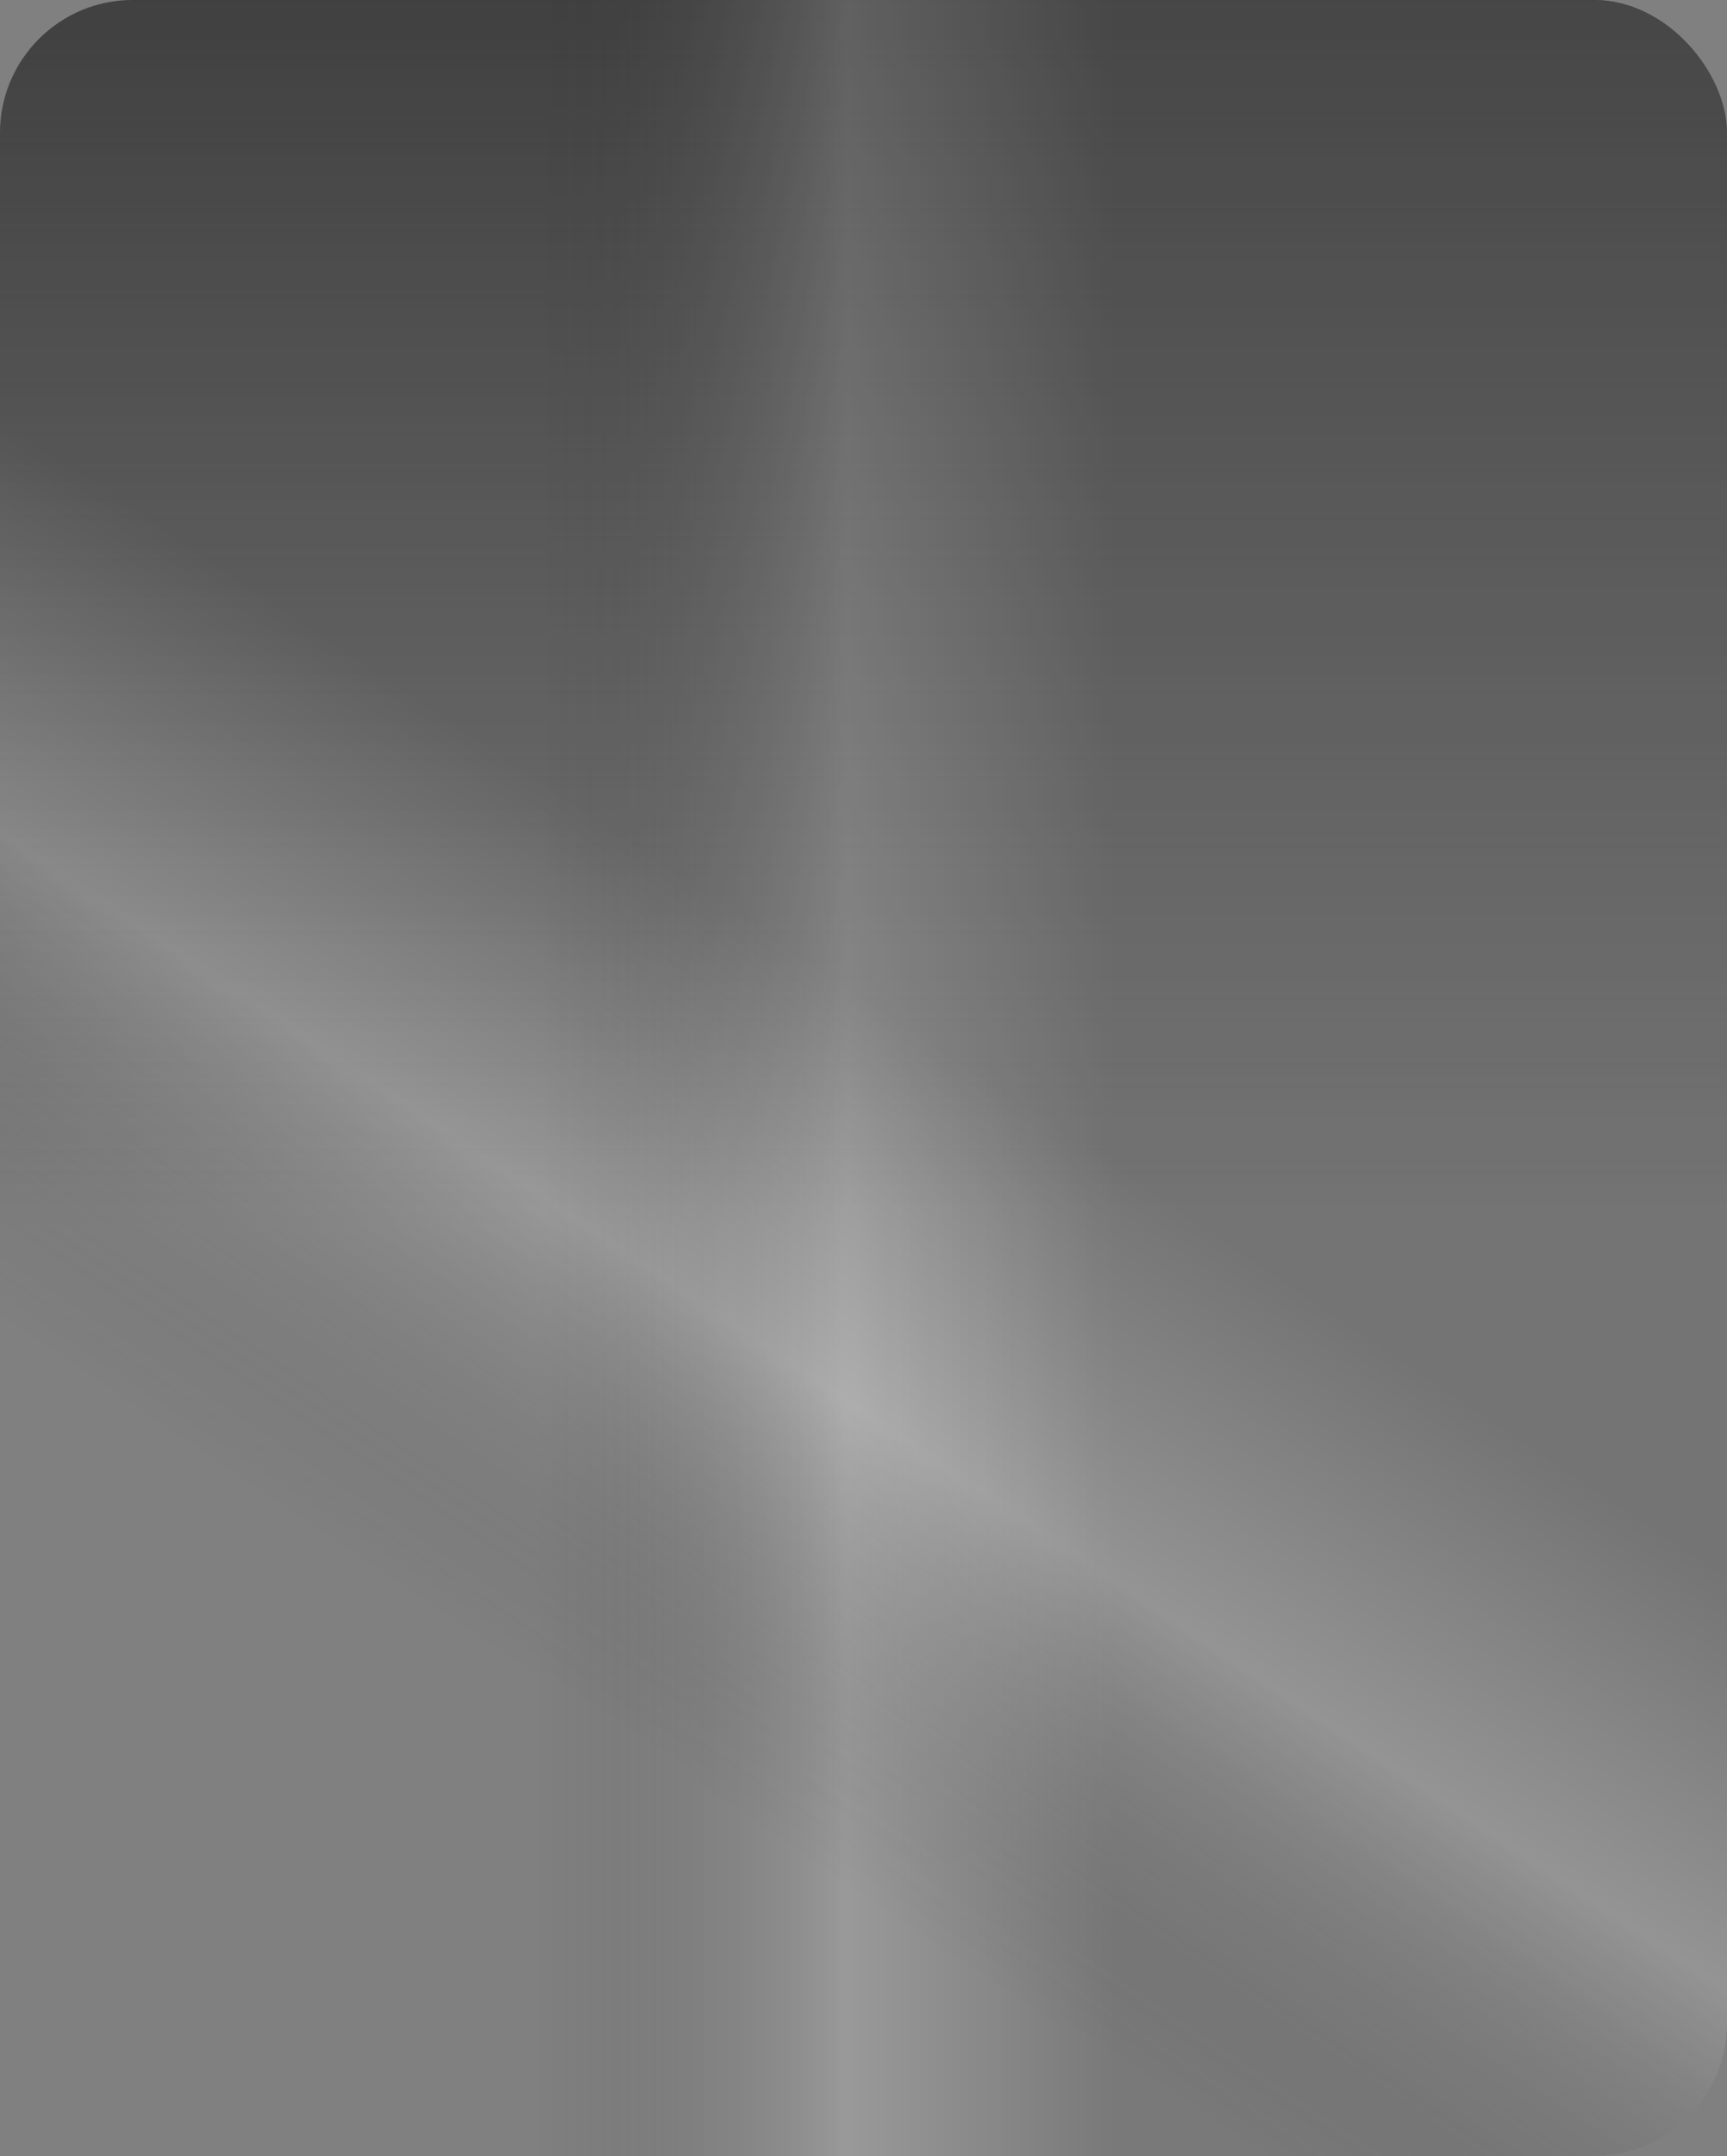 <svg width="416" height="519" viewBox="0 0 416 519" fill="none" xmlns="http://www.w3.org/2000/svg">
<rect x="0" y="0" width="416" height="519" fill="#808080" stroke="none"/>
<rect width="416" height="519" rx="32" fill="url(#paint0_linear_535_282)"/>
<rect width="416" height="519" rx="32" fill="url(#paint1_linear_535_282)" fill-opacity="0.2"/>
<rect width="416" height="519" rx="32" fill="url(#paint2_linear_535_282)" fill-opacity="0.2"/>
<defs>
<linearGradient id="paint0_linear_535_282" x1="208.322" y1="294.886" x2="208.323" y2="-6.67427e-06" gradientUnits="userSpaceOnUse">
<stop stop-color="#383838" stop-opacity="0"/>
<stop offset="1" stop-color="#383838"/>
</linearGradient>
<linearGradient id="paint1_linear_535_282" x1="129.509" y1="3.1316e-06" x2="268.045" y2="3.21834e-06" gradientUnits="userSpaceOnUse">
<stop stop-opacity="0"/>
<stop offset="0.539" stop-color="white"/>
<stop offset="1" stop-color="#606060"/>
</linearGradient>
<linearGradient id="paint2_linear_535_282" x1="5.494" y1="321.236" x2="105.804" y2="171.515" gradientUnits="userSpaceOnUse">
<stop stop-opacity="0"/>
<stop offset="0.539" stop-color="white"/>
<stop offset="1" stop-color="#606060"/>
</linearGradient>
</defs>
</svg>
